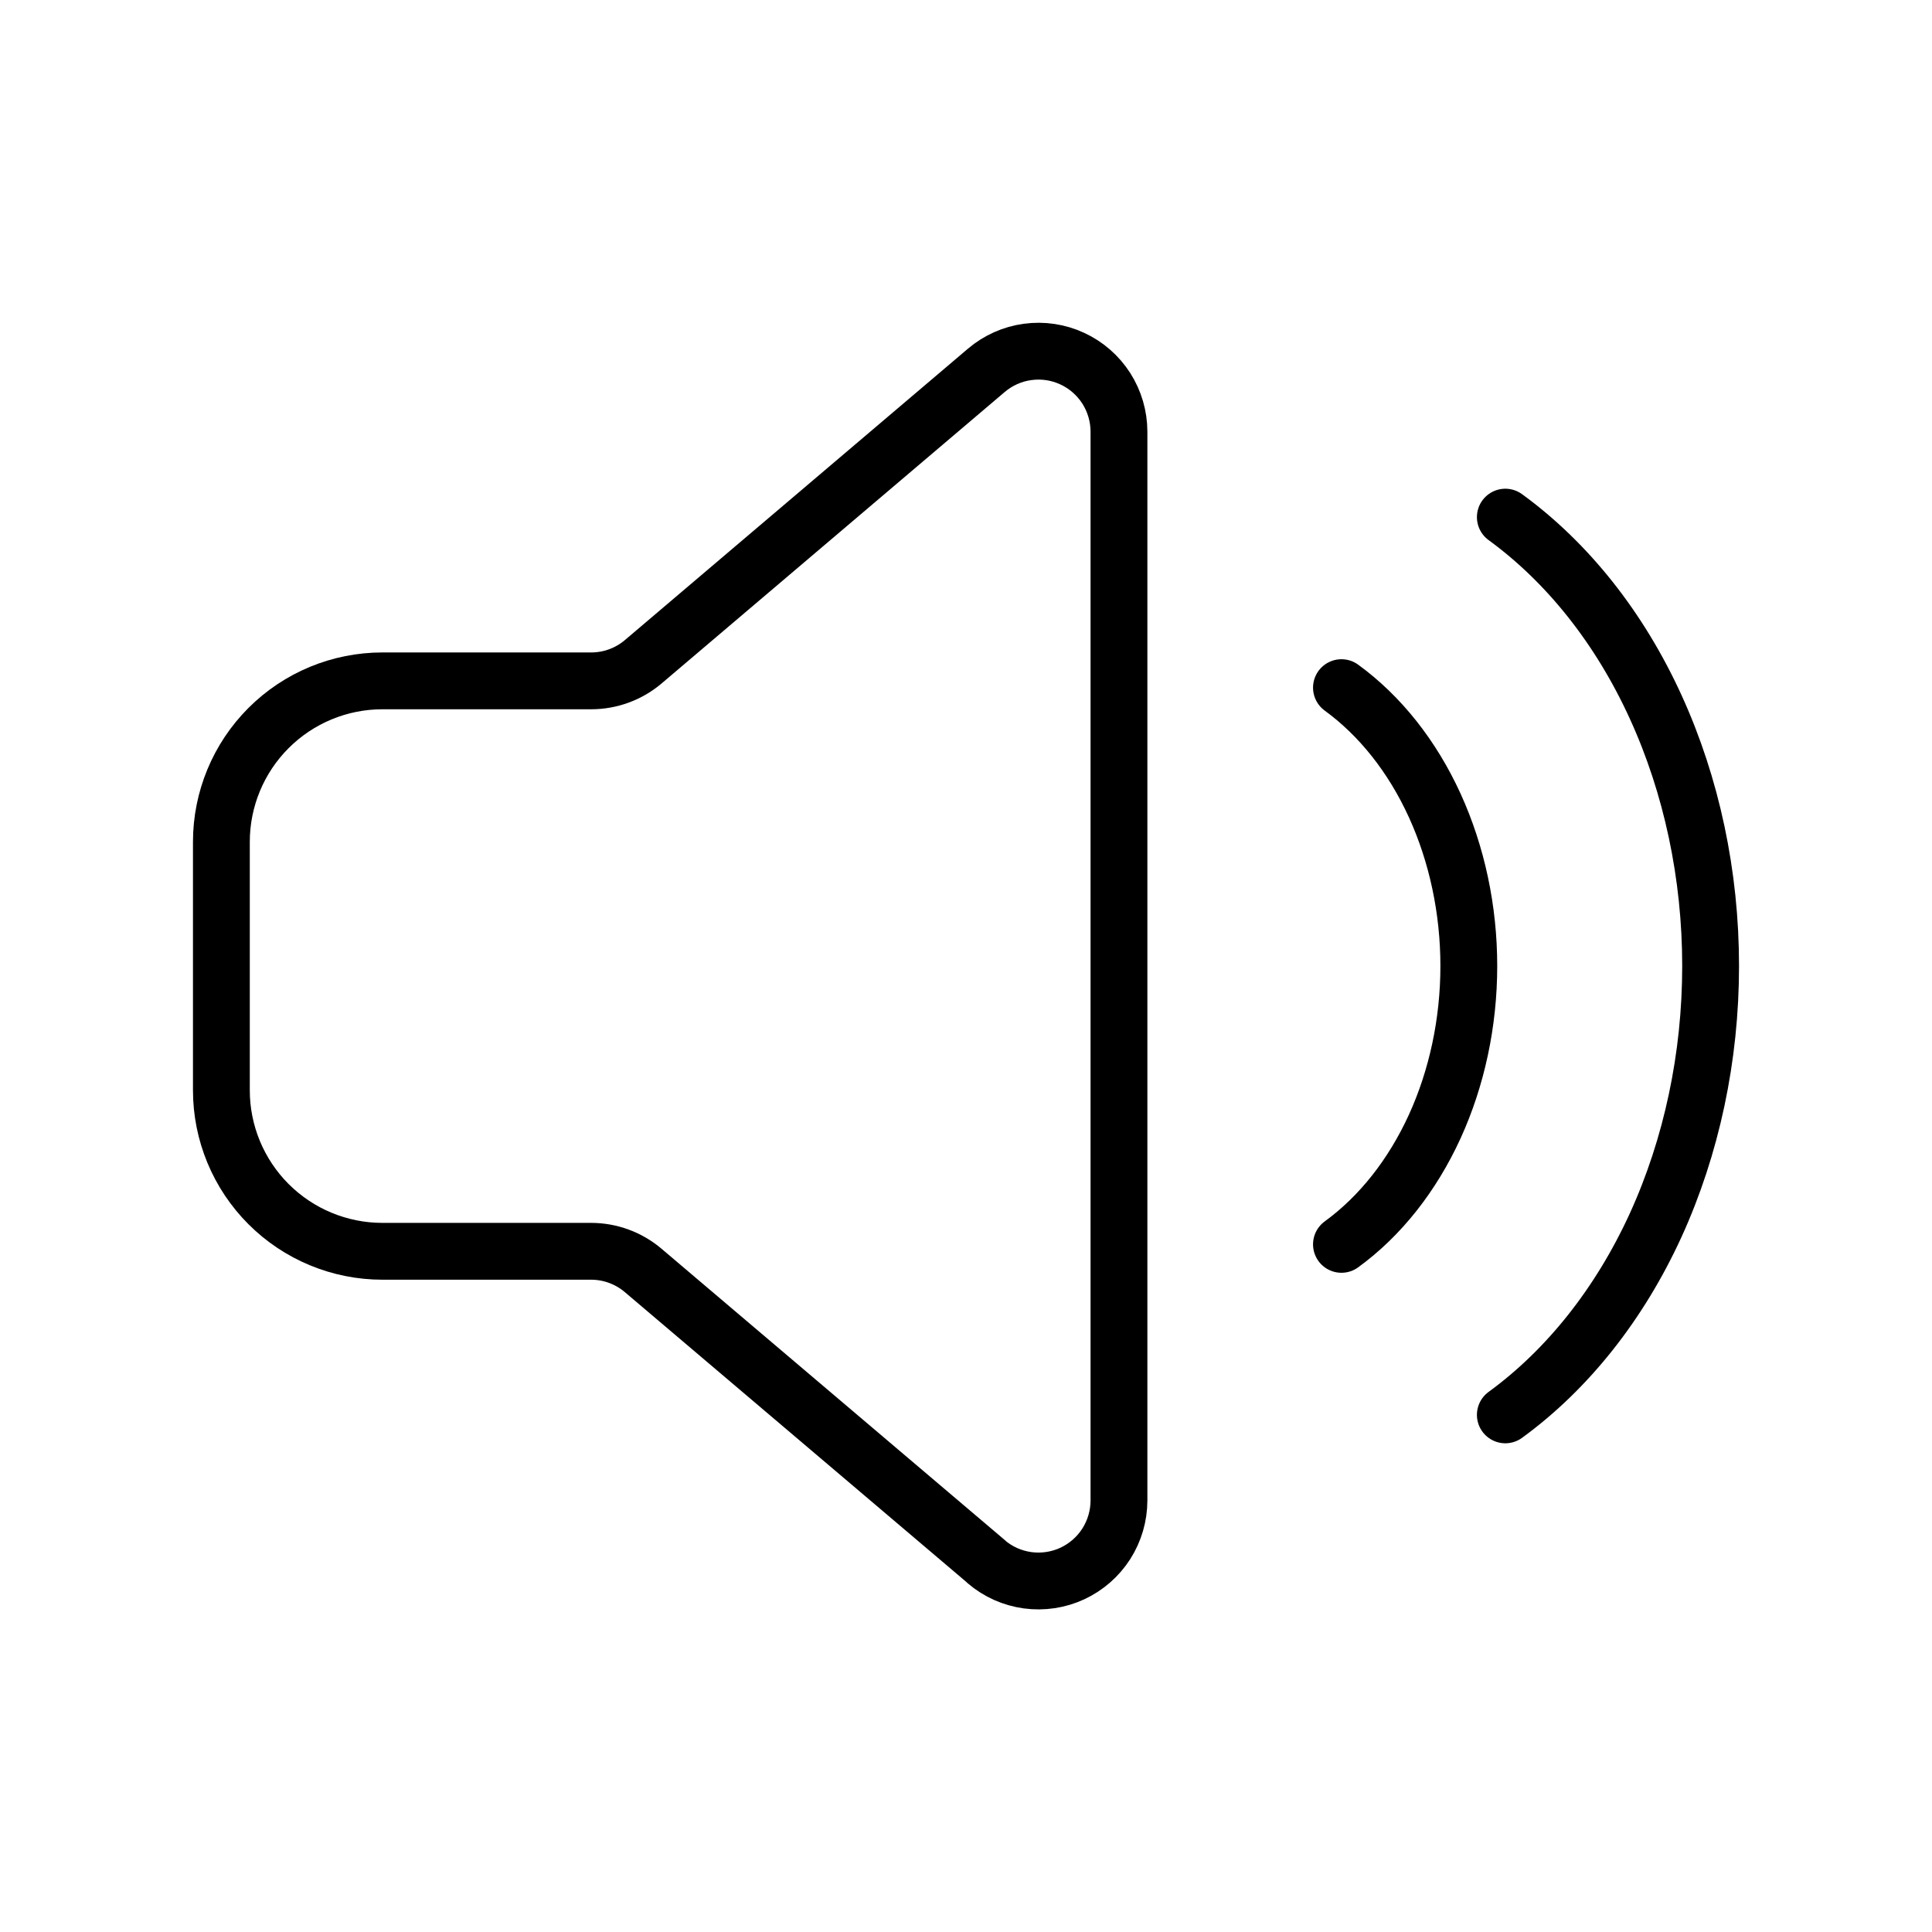 <?xml version="1.0" encoding="UTF-8"?> <svg xmlns="http://www.w3.org/2000/svg" width="51" height="51" viewBox="0 0 51 51" fill="none"><path d="M26.038 41.225L16.979 33.537C16.595 33.211 16.108 33.031 15.604 33.031H10.094C8.967 33.031 7.886 32.583 7.089 31.786C6.292 30.989 5.844 29.908 5.844 28.781V22.223C5.844 21.096 6.292 20.015 7.089 19.218C7.886 18.421 8.967 17.973 10.094 17.973H15.606C16.11 17.973 16.597 17.794 16.981 17.468L26.038 9.775C26.347 9.513 26.724 9.344 27.126 9.29C27.528 9.235 27.937 9.296 28.305 9.467C28.673 9.637 28.984 9.909 29.203 10.25C29.421 10.592 29.537 10.989 29.538 11.394V39.61C29.537 40.015 29.421 40.412 29.203 40.754C28.984 41.095 28.673 41.367 28.305 41.538C27.937 41.708 27.528 41.769 27.126 41.715C26.724 41.66 26.347 41.492 26.038 41.229V41.225Z" stroke="black" stroke-width="1.5" stroke-linejoin="round"></path><path d="M35.411 18.152C36.431 18.895 37.281 19.966 37.872 21.259C38.46 22.548 38.773 24.01 38.773 25.5C38.773 26.988 38.46 28.454 37.872 29.741C37.281 31.031 36.433 32.105 35.411 32.848M39.737 13.651C41.384 14.852 42.755 16.579 43.705 18.66C44.655 20.738 45.156 23.099 45.156 25.5C45.156 27.901 44.655 30.26 43.705 32.343C42.753 34.421 41.384 36.148 39.737 37.349" stroke="black" stroke-width="1.5" stroke-linecap="round" stroke-linejoin="round"></path></svg> 